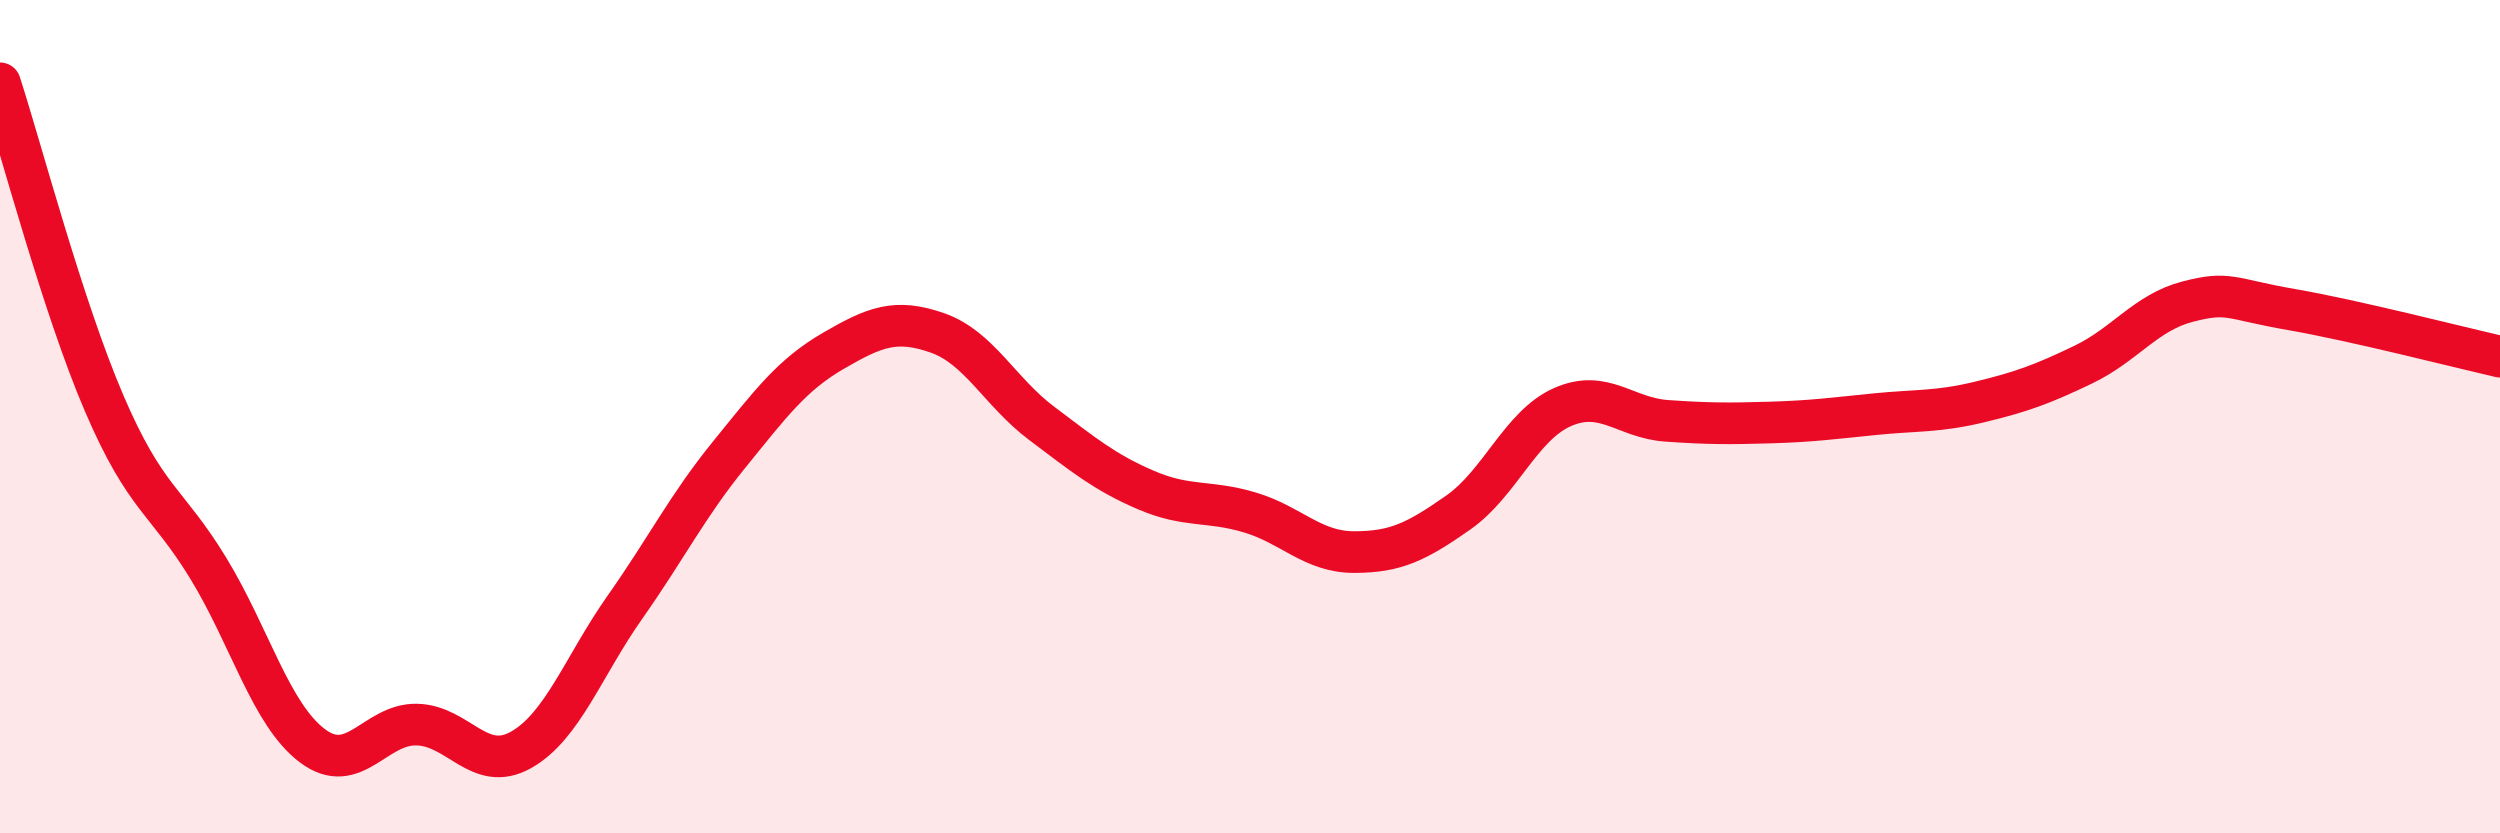 
    <svg width="60" height="20" viewBox="0 0 60 20" xmlns="http://www.w3.org/2000/svg">
      <path
        d="M 0,2 C 0.5,3.54 1.5,7.35 2.5,9.68 C 3.5,12.01 4,12 5,13.64 C 6,15.28 6.5,17.15 7.5,17.9 C 8.5,18.65 9,17.37 10,17.39 C 11,17.41 11.5,18.56 12.5,18 C 13.5,17.44 14,15.99 15,14.57 C 16,13.15 16.5,12.14 17.5,10.91 C 18.5,9.68 19,9 20,8.42 C 21,7.84 21.5,7.64 22.5,7.99 C 23.5,8.34 24,9.41 25,10.16 C 26,10.91 26.5,11.33 27.5,11.76 C 28.5,12.19 29,12 30,12.3 C 31,12.6 31.5,13.25 32.5,13.25 C 33.5,13.25 34,13 35,12.3 C 36,11.6 36.5,10.21 37.5,9.77 C 38.5,9.33 39,10.03 40,10.1 C 41,10.17 41.5,10.17 42.5,10.14 C 43.5,10.11 44,10.04 45,9.94 C 46,9.84 46.5,9.89 47.5,9.65 C 48.5,9.41 49,9.23 50,8.75 C 51,8.27 51.5,7.5 52.5,7.24 C 53.5,6.98 53.5,7.17 55,7.43 C 56.5,7.69 59,8.33 60,8.56L60 20L0 20Z"
        fill="#EB0A25"
        opacity="0.1"
        stroke-linecap="round"
        stroke-linejoin="round"
      />
      <path
        d="M 0,2 C 0.5,3.54 1.5,7.35 2.5,9.68 C 3.5,12.01 4,12 5,13.64 C 6,15.28 6.5,17.15 7.5,17.9 C 8.5,18.65 9,17.37 10,17.39 C 11,17.41 11.5,18.56 12.5,18 C 13.5,17.44 14,15.99 15,14.57 C 16,13.15 16.5,12.14 17.5,10.91 C 18.5,9.68 19,9 20,8.42 C 21,7.84 21.5,7.64 22.5,7.99 C 23.5,8.34 24,9.41 25,10.16 C 26,10.91 26.5,11.33 27.5,11.76 C 28.5,12.19 29,12 30,12.3 C 31,12.6 31.5,13.25 32.5,13.25 C 33.5,13.25 34,13 35,12.3 C 36,11.6 36.5,10.21 37.5,9.77 C 38.5,9.33 39,10.03 40,10.1 C 41,10.17 41.5,10.17 42.5,10.14 C 43.5,10.11 44,10.04 45,9.94 C 46,9.84 46.5,9.89 47.5,9.65 C 48.5,9.41 49,9.23 50,8.75 C 51,8.27 51.5,7.5 52.5,7.24 C 53.5,6.98 53.5,7.17 55,7.43 C 56.5,7.69 59,8.33 60,8.56"
        stroke="#EB0A25"
        stroke-width="1"
        fill="none"
        stroke-linecap="round"
        stroke-linejoin="round"
      />
    </svg>
  